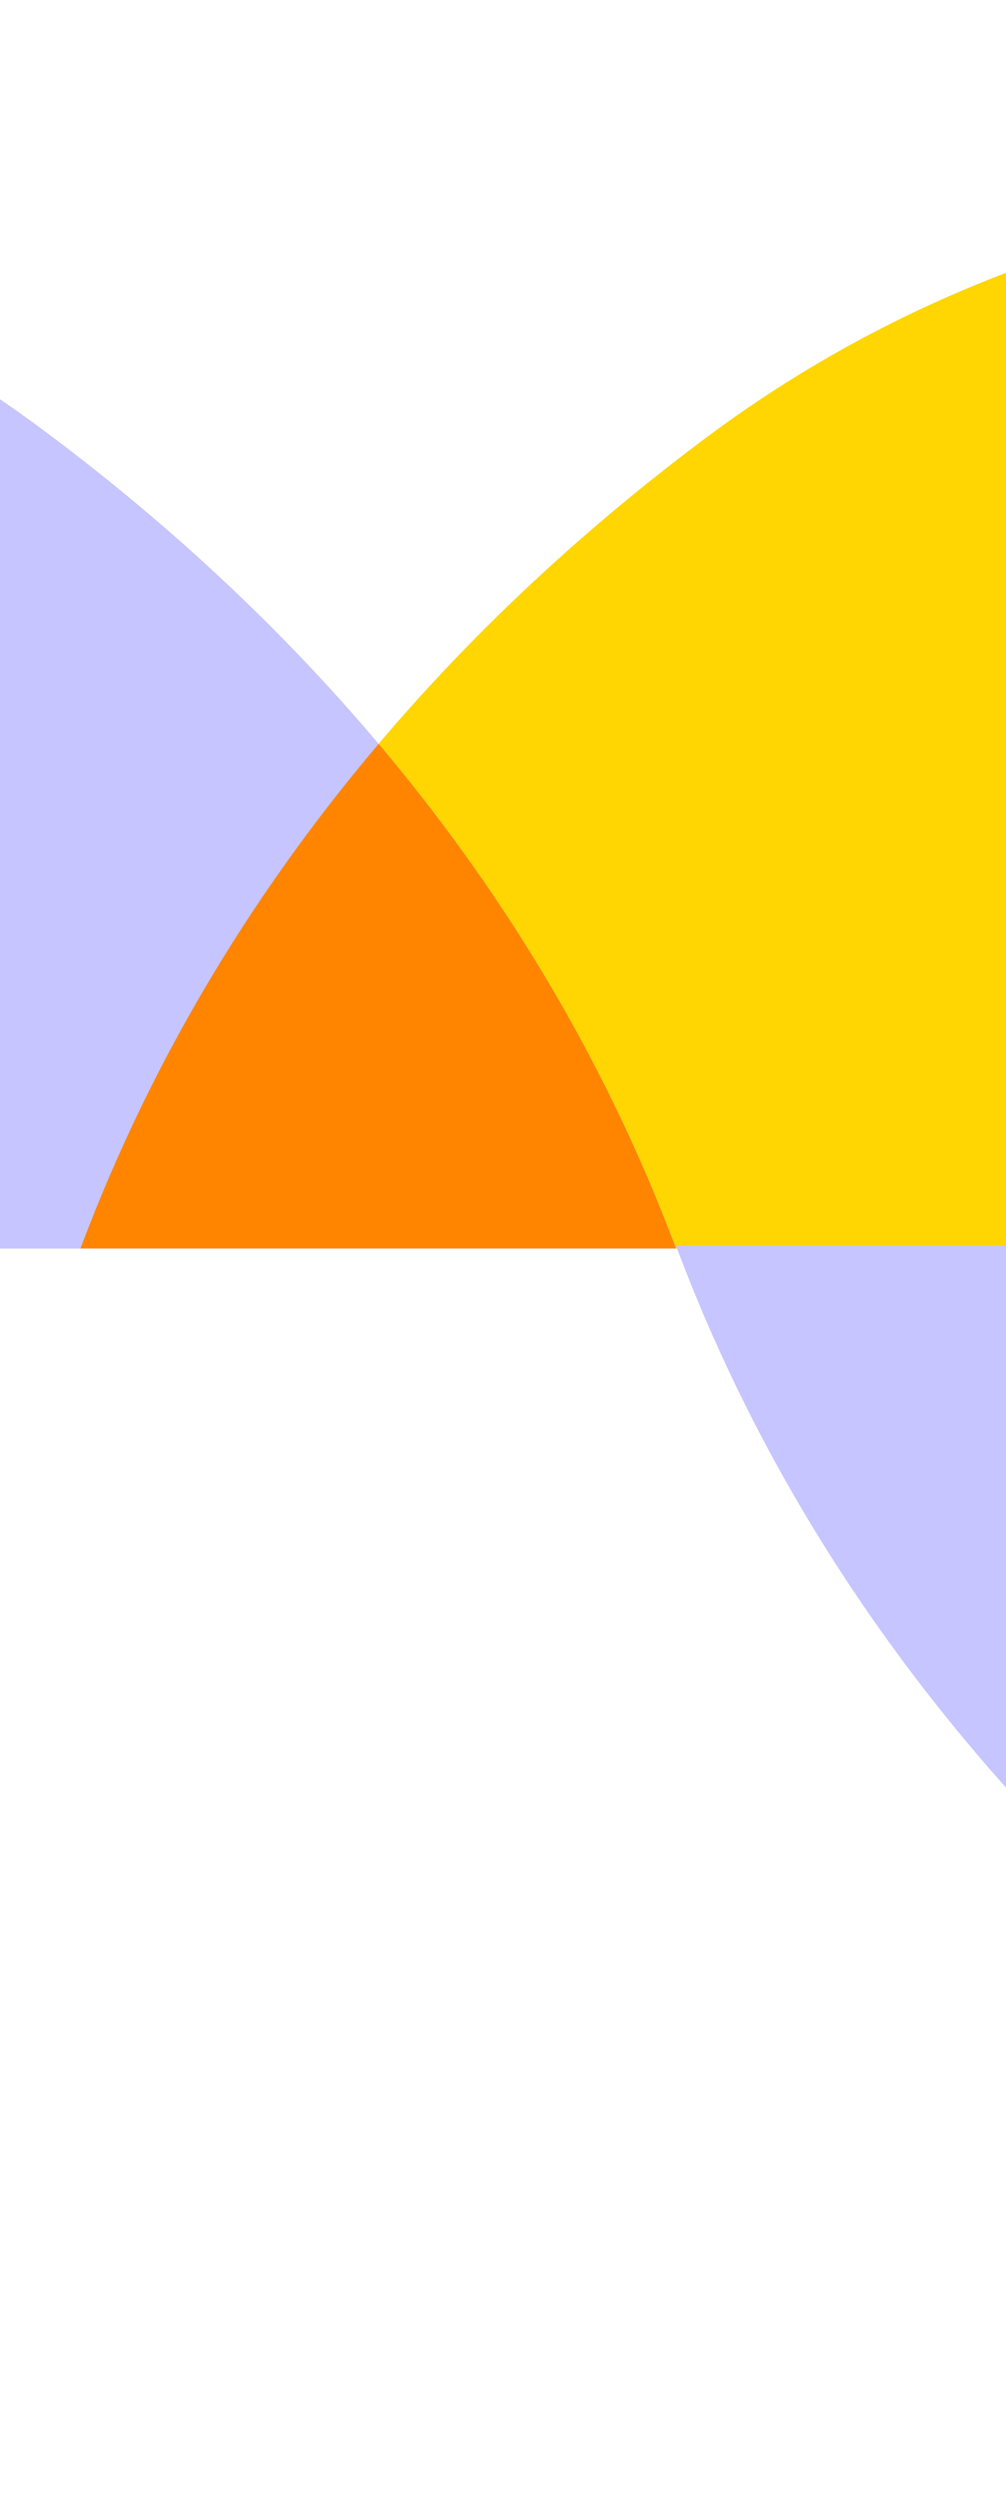 <svg width="375" height="931" viewBox="0 0 375 931" fill="none" xmlns="http://www.w3.org/2000/svg">
<g clip-path="url(#clip0_1_6324)">
<path d="M659.158 465H1058C1004.85 323.233 908.622 225.488 824.037 162.545C739.452 99.603 642.316 69.811 540.138 71.036C539.012 71.036 537.885 71.036 536.705 71.036C438.282 72.209 342.648 103.92 263.856 162.545C179.271 225.488 83.154 323.233 30 464.947H428.842" fill="#FFD602"/>
<path d="M659.158 465H1058C1004.85 323.233 908.622 225.488 824.037 162.545C739.452 99.603 642.316 69.811 540.138 71.036C539.012 71.036 537.885 71.036 536.705 71.036C438.282 72.209 342.648 103.92 263.856 162.545C179.271 225.488 83.154 323.233 30 464.947H428.842" fill="#FFD602"/>
<path d="M-149.946 465H252C198.432 322.153 101.459 223.664 16.216 160.243C-69.027 96.821 -166.919 66.802 -269.892 68.037C-271.027 68.037 -272.162 68.037 -273.351 68.037C-372.541 69.218 -468.919 101.171 -548.324 160.243C-633.568 223.664 -730.432 322.153 -784 464.946H-382.054" fill="#C6C5FF"/>
<path d="M651.639 464H252C305.26 606.127 401.676 704.12 486.43 767.222C571.184 830.324 668.514 860.193 770.896 858.964C772.025 858.964 773.154 858.964 774.336 858.964C872.956 857.788 968.781 825.997 1047.73 767.222C1132.38 704.013 1228.74 606.074 1282 464H882.361" fill="#C6C5FF"/>
<path fill-rule="evenodd" clip-rule="evenodd" d="M141.142 277.031C97.523 328.47 57.86 390.669 30 464.947H251.98C224.161 390.784 184.642 328.579 141.142 277.031Z" fill="#FF8500"/>
</g>
<defs>
<clipPath id="clip0_1_6324">
<rect width="3643.62" height="930.908" fill="white" transform="matrix(-1 0 0 1 1675.62 0)"/>
</clipPath>
</defs>
</svg>
